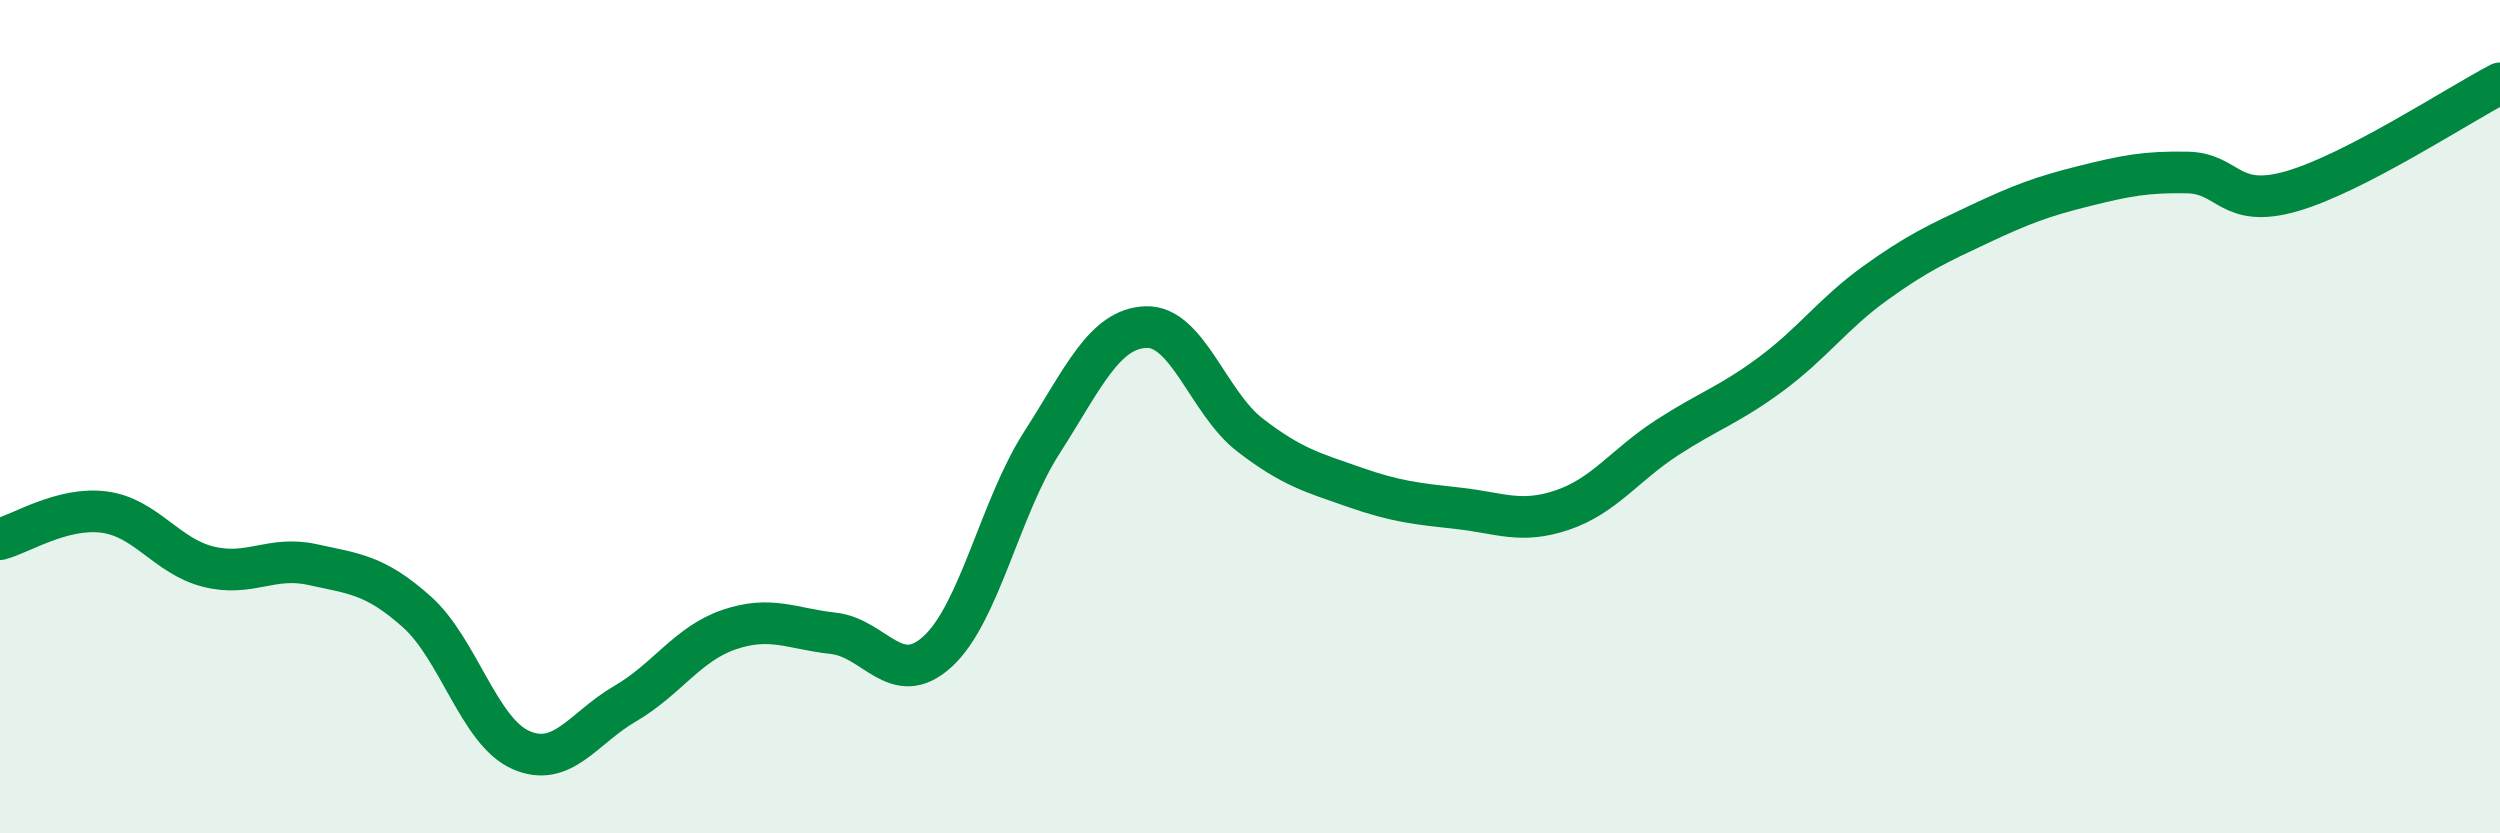 
    <svg width="60" height="20" viewBox="0 0 60 20" xmlns="http://www.w3.org/2000/svg">
      <path
        d="M 0,12.94 C 0.5,12.81 1.5,12.16 2.5,12.29 C 3.5,12.42 4,13.35 5,13.6 C 6,13.85 6.5,13.33 7.5,13.55 C 8.5,13.77 9,13.79 10,14.68 C 11,15.57 11.5,17.56 12.5,18 C 13.5,18.44 14,17.47 15,16.89 C 16,16.31 16.5,15.45 17.5,15.11 C 18.5,14.77 19,15.09 20,15.2 C 21,15.31 21.5,16.55 22.5,15.64 C 23.5,14.73 24,12.19 25,10.63 C 26,9.07 26.5,7.89 27.5,7.85 C 28.5,7.81 29,9.67 30,10.44 C 31,11.21 31.5,11.34 32.5,11.69 C 33.5,12.04 34,12.09 35,12.2 C 36,12.31 36.5,12.58 37.5,12.24 C 38.5,11.9 39,11.16 40,10.51 C 41,9.86 41.5,9.72 42.5,8.98 C 43.5,8.24 44,7.52 45,6.8 C 46,6.08 46.5,5.85 47.5,5.38 C 48.5,4.91 49,4.72 50,4.47 C 51,4.22 51.5,4.12 52.5,4.14 C 53.5,4.16 53.5,5.02 55,4.59 C 56.5,4.16 59,2.52 60,2L60 20L0 20Z"
        fill="#008740"
        opacity="0.1"
        stroke-linecap="round"
        stroke-linejoin="round"
      />
      <path
        d="M 0,12.94 C 0.5,12.81 1.5,12.16 2.5,12.29 C 3.5,12.42 4,13.35 5,13.6 C 6,13.85 6.5,13.33 7.5,13.55 C 8.5,13.77 9,13.79 10,14.68 C 11,15.57 11.5,17.56 12.5,18 C 13.5,18.44 14,17.47 15,16.89 C 16,16.31 16.5,15.45 17.5,15.11 C 18.5,14.77 19,15.09 20,15.2 C 21,15.31 21.5,16.55 22.5,15.64 C 23.5,14.73 24,12.19 25,10.63 C 26,9.07 26.5,7.89 27.5,7.85 C 28.5,7.81 29,9.67 30,10.44 C 31,11.21 31.5,11.34 32.5,11.69 C 33.5,12.04 34,12.09 35,12.2 C 36,12.31 36.5,12.58 37.5,12.24 C 38.5,11.9 39,11.16 40,10.51 C 41,9.86 41.5,9.72 42.5,8.98 C 43.5,8.24 44,7.52 45,6.8 C 46,6.08 46.5,5.85 47.5,5.38 C 48.5,4.91 49,4.72 50,4.47 C 51,4.22 51.5,4.12 52.5,4.14 C 53.5,4.16 53.5,5.02 55,4.59 C 56.5,4.16 59,2.52 60,2"
        stroke="#008740"
        stroke-width="1"
        fill="none"
        stroke-linecap="round"
        stroke-linejoin="round"
      />
    </svg>
  